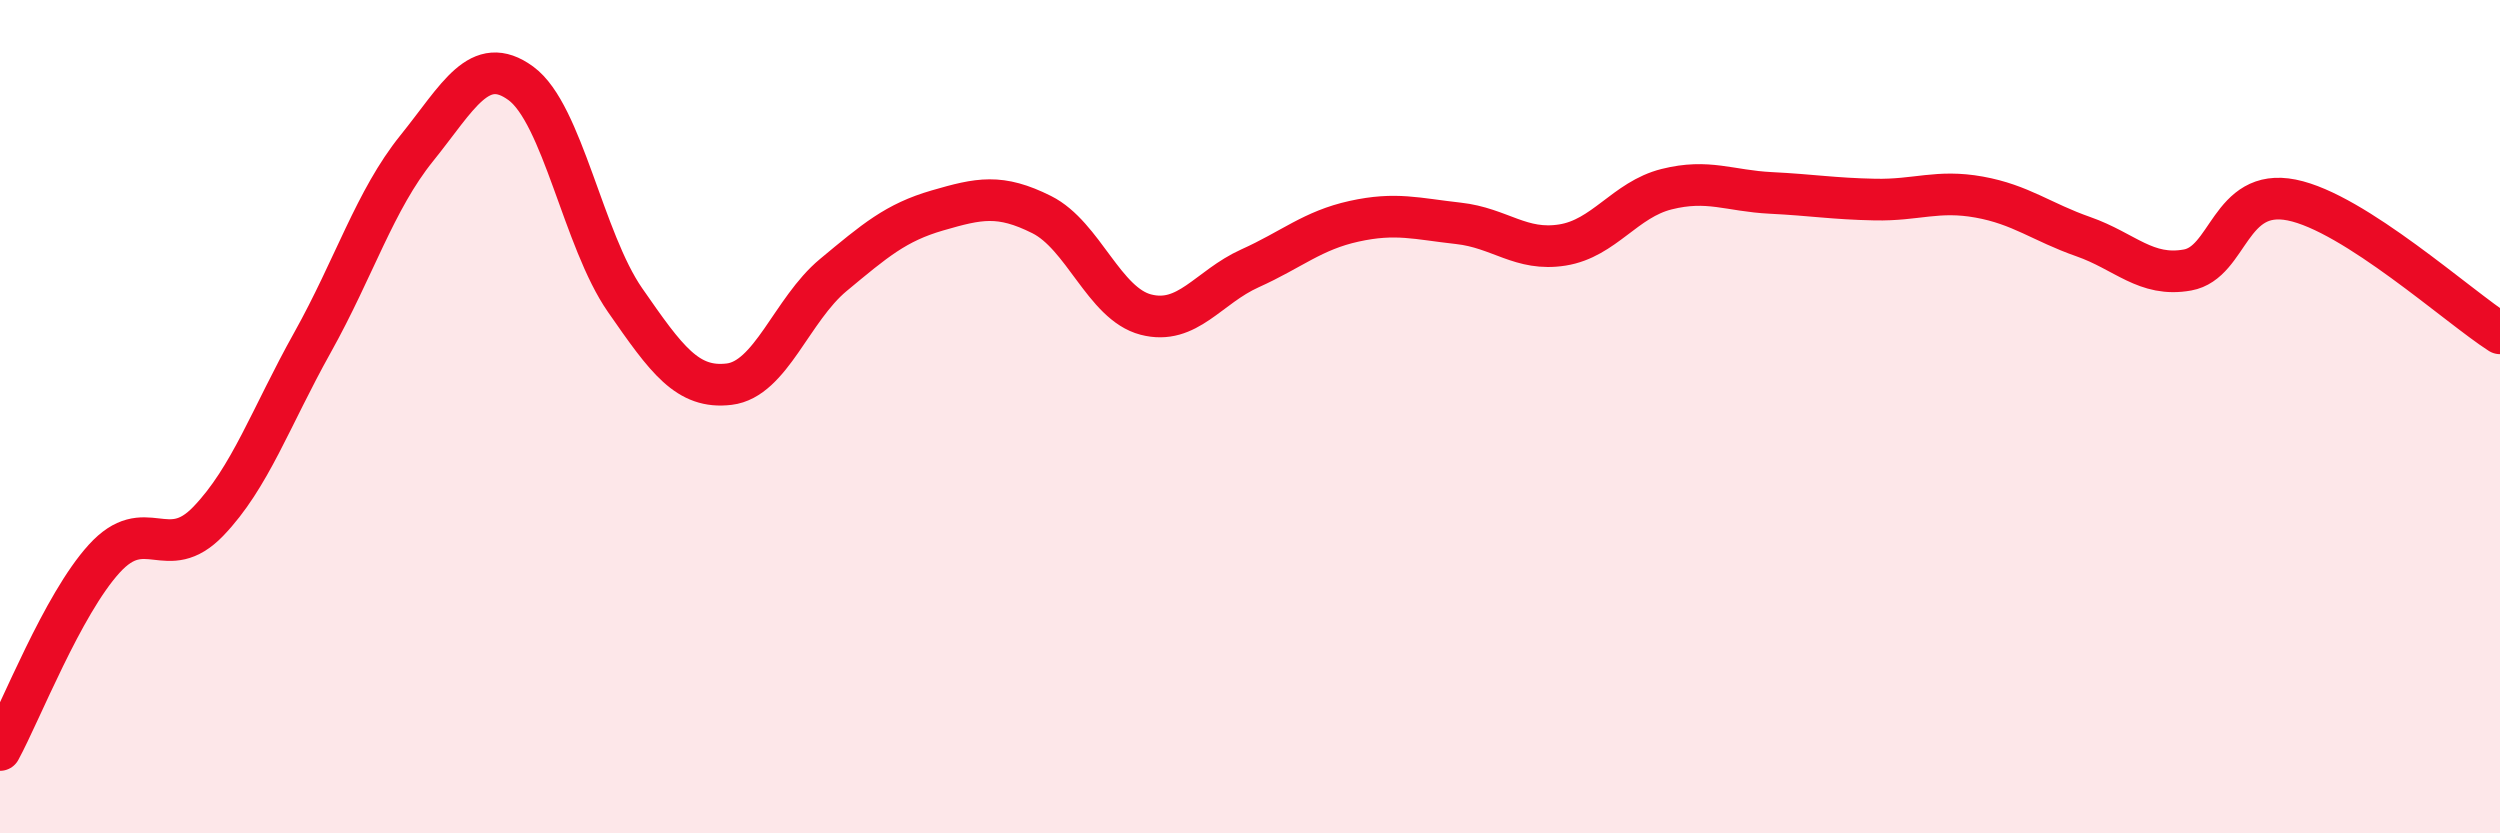 
    <svg width="60" height="20" viewBox="0 0 60 20" xmlns="http://www.w3.org/2000/svg">
      <path
        d="M 0,18 C 0.5,17.08 1.5,14.51 2.5,13.41 C 3.5,12.31 4,13.55 5,12.51 C 6,11.47 6.5,10.01 7.5,8.22 C 8.5,6.43 9,4.8 10,3.56 C 11,2.32 11.5,1.27 12.5,2 C 13.5,2.73 14,5.76 15,7.2 C 16,8.64 16.5,9.34 17.5,9.22 C 18.5,9.1 19,7.43 20,6.6 C 21,5.77 21.5,5.34 22.5,5.05 C 23.5,4.76 24,4.65 25,5.15 C 26,5.65 26.5,7.29 27.5,7.55 C 28.5,7.81 29,6.89 30,6.44 C 31,5.99 31.5,5.53 32.5,5.31 C 33.5,5.09 34,5.25 35,5.36 C 36,5.47 36.5,6.04 37.5,5.88 C 38.5,5.72 39,4.79 40,4.54 C 41,4.29 41.5,4.58 42.5,4.63 C 43.5,4.68 44,4.77 45,4.79 C 46,4.81 46.5,4.55 47.5,4.73 C 48.5,4.91 49,5.33 50,5.68 C 51,6.03 51.5,6.66 52.5,6.48 C 53.5,6.3 53.5,4.5 55,4.8 C 56.5,5.1 59,7.36 60,8L60 20L0 20Z"
        fill="#EB0A25"
        opacity="0.1"
        stroke-linecap="round"
        stroke-linejoin="round"
      />
      <path
        d="M 0,18 C 0.5,17.08 1.5,14.51 2.5,13.41 C 3.5,12.31 4,13.55 5,12.51 C 6,11.47 6.5,10.01 7.5,8.22 C 8.5,6.43 9,4.8 10,3.56 C 11,2.32 11.5,1.27 12.5,2 C 13.5,2.73 14,5.76 15,7.2 C 16,8.64 16.5,9.34 17.5,9.22 C 18.5,9.1 19,7.43 20,6.6 C 21,5.77 21.5,5.34 22.5,5.05 C 23.5,4.76 24,4.65 25,5.15 C 26,5.65 26.5,7.29 27.5,7.55 C 28.5,7.81 29,6.89 30,6.44 C 31,5.99 31.5,5.53 32.5,5.31 C 33.5,5.09 34,5.25 35,5.36 C 36,5.47 36.5,6.04 37.5,5.88 C 38.5,5.72 39,4.79 40,4.54 C 41,4.29 41.5,4.58 42.5,4.63 C 43.5,4.68 44,4.77 45,4.79 C 46,4.81 46.5,4.55 47.5,4.73 C 48.5,4.91 49,5.33 50,5.68 C 51,6.03 51.5,6.66 52.5,6.48 C 53.5,6.3 53.5,4.5 55,4.8 C 56.5,5.1 59,7.36 60,8"
        stroke="#EB0A25"
        stroke-width="1"
        fill="none"
        stroke-linecap="round"
        stroke-linejoin="round"
      />
    </svg>
  